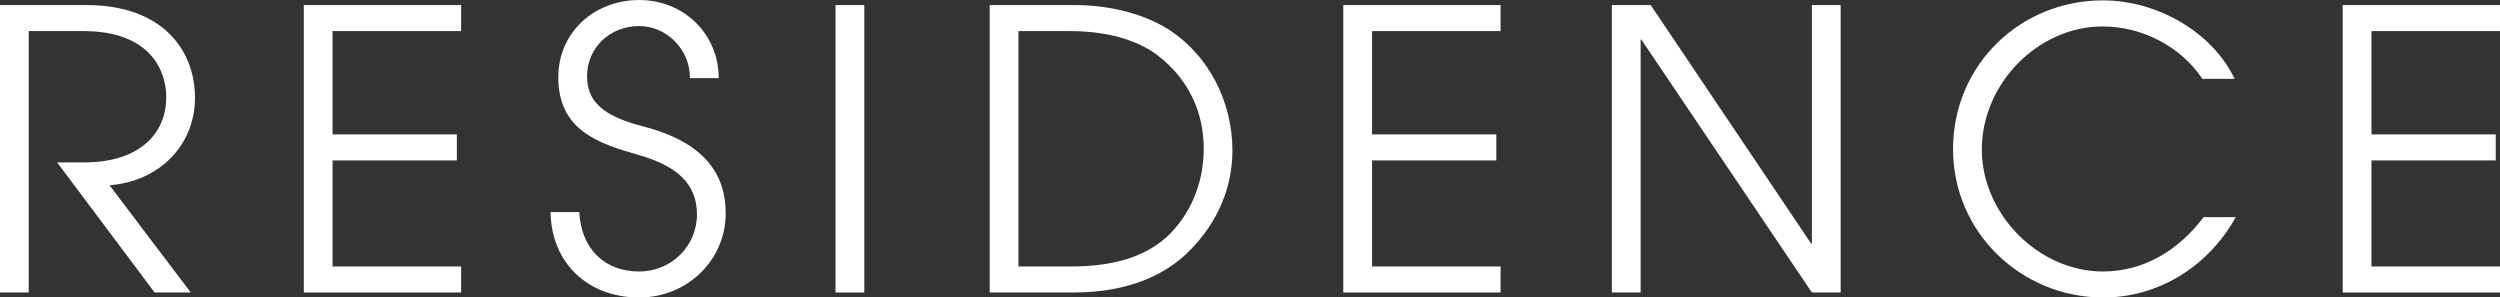 <?xml version="1.0" encoding="UTF-8"?>
<svg id="_レイヤー_1" data-name="レイヤー_1" xmlns="http://www.w3.org/2000/svg" width="107.034" height="12.737" version="1.1" viewBox="0 0 107.034 12.737">
  <rect x="0" y="0" width="107.034" height="12.737" fill="#333333" stroke="none"/>
  <!-- Generator: Adobe Illustrator 29.1.0, SVG Export Plug-In . SVG Version: 2.1.0 Build 142)  -->
  <path d="M6.619,12.522L2.445,6.952h1.197c2.178,0,3.476-1.115,3.476-2.795,0-1.164-.716-2.826-3.542-2.826H1.23v11.191H0V.217h3.708c3.209,0,4.64,1.895,4.64,3.973,0,1.996-1.497,3.575-3.658,3.741l3.476,4.59h-1.547Z" fill="#fff"/>
  <path d="M13.007,12.522V.217h6.735v1.114h-5.503v4.423h5.321v1.114h-5.321v4.54h5.503v1.114h-6.735Z" fill="#fff"/>
  <path d="M29.54,3.343c0-1.265-1.031-2.228-2.178-2.228-1.265,0-2.228.947-2.228,2.145,0,1.048.632,1.696,2.377,2.145,2.661.681,3.559,2.061,3.559,3.725,0,2.011-1.646,3.607-3.708,3.607-2.178,0-3.758-1.462-3.791-3.657h1.23c.083,1.578,1.081,2.543,2.561,2.543,1.396,0,2.477-1.097,2.477-2.443,0-1.331-.88-2.079-2.493-2.544-1.764-.499-3.443-1.081-3.443-3.325,0-1.946,1.563-3.31,3.459-3.31,1.911,0,3.408,1.447,3.408,3.343h-1.23Z" fill="#fff"/>
  <path d="M35.772,12.522V.217h1.232v12.305h-1.232Z" fill="#fff"/>
  <path d="M42.372,12.522V.217h3.642c1.48,0,2.977.366,4.074,1.081,1.663,1.097,2.677,3.06,2.677,5.139,0,1.528-.582,3.009-1.78,4.24-1.197,1.247-2.942,1.845-5.021,1.845h-3.592ZM45.865,11.408c2.046,0,3.408-.532,4.307-1.48.932-.998,1.364-2.278,1.364-3.559,0-1.596-.666-2.992-1.963-3.99-.865-.665-2.178-1.048-3.758-1.048h-2.211v10.077h2.261Z" fill="#fff"/>
  <path d="M57.511,12.522V.217h6.735v1.114h-5.503v4.423h5.321v1.114h-5.321v4.54h5.503v1.114h-6.735Z" fill="#fff"/>
  <path d="M77.573,12.522l-7.299-10.824h-.033v10.824h-1.232V.217h1.663l6.868,10.209h.033V.217h1.232v12.305h-1.232Z" fill="#fff"/>
  <path d="M95.723,9.296c-1.197,2.145-3.342,3.441-5.671,3.441-3.508,0-6.435-2.777-6.435-6.352,0-3.607,2.878-6.369,6.418-6.369,2.279,0,4.656,1.314,5.638,3.36h-1.381c-.947-1.414-2.611-2.244-4.273-2.244-2.743,0-5.17,2.427-5.17,5.27,0,2.762,2.427,5.222,5.187,5.222,1.681,0,3.193-.847,4.308-2.327h1.379Z" fill="#fff"/>
  <path d="M100.299,12.522V.217h6.735v1.114h-5.503v4.423h5.321v1.114h-5.321v4.54h5.503v1.114h-6.735Z" fill="#fff"/>
</svg>